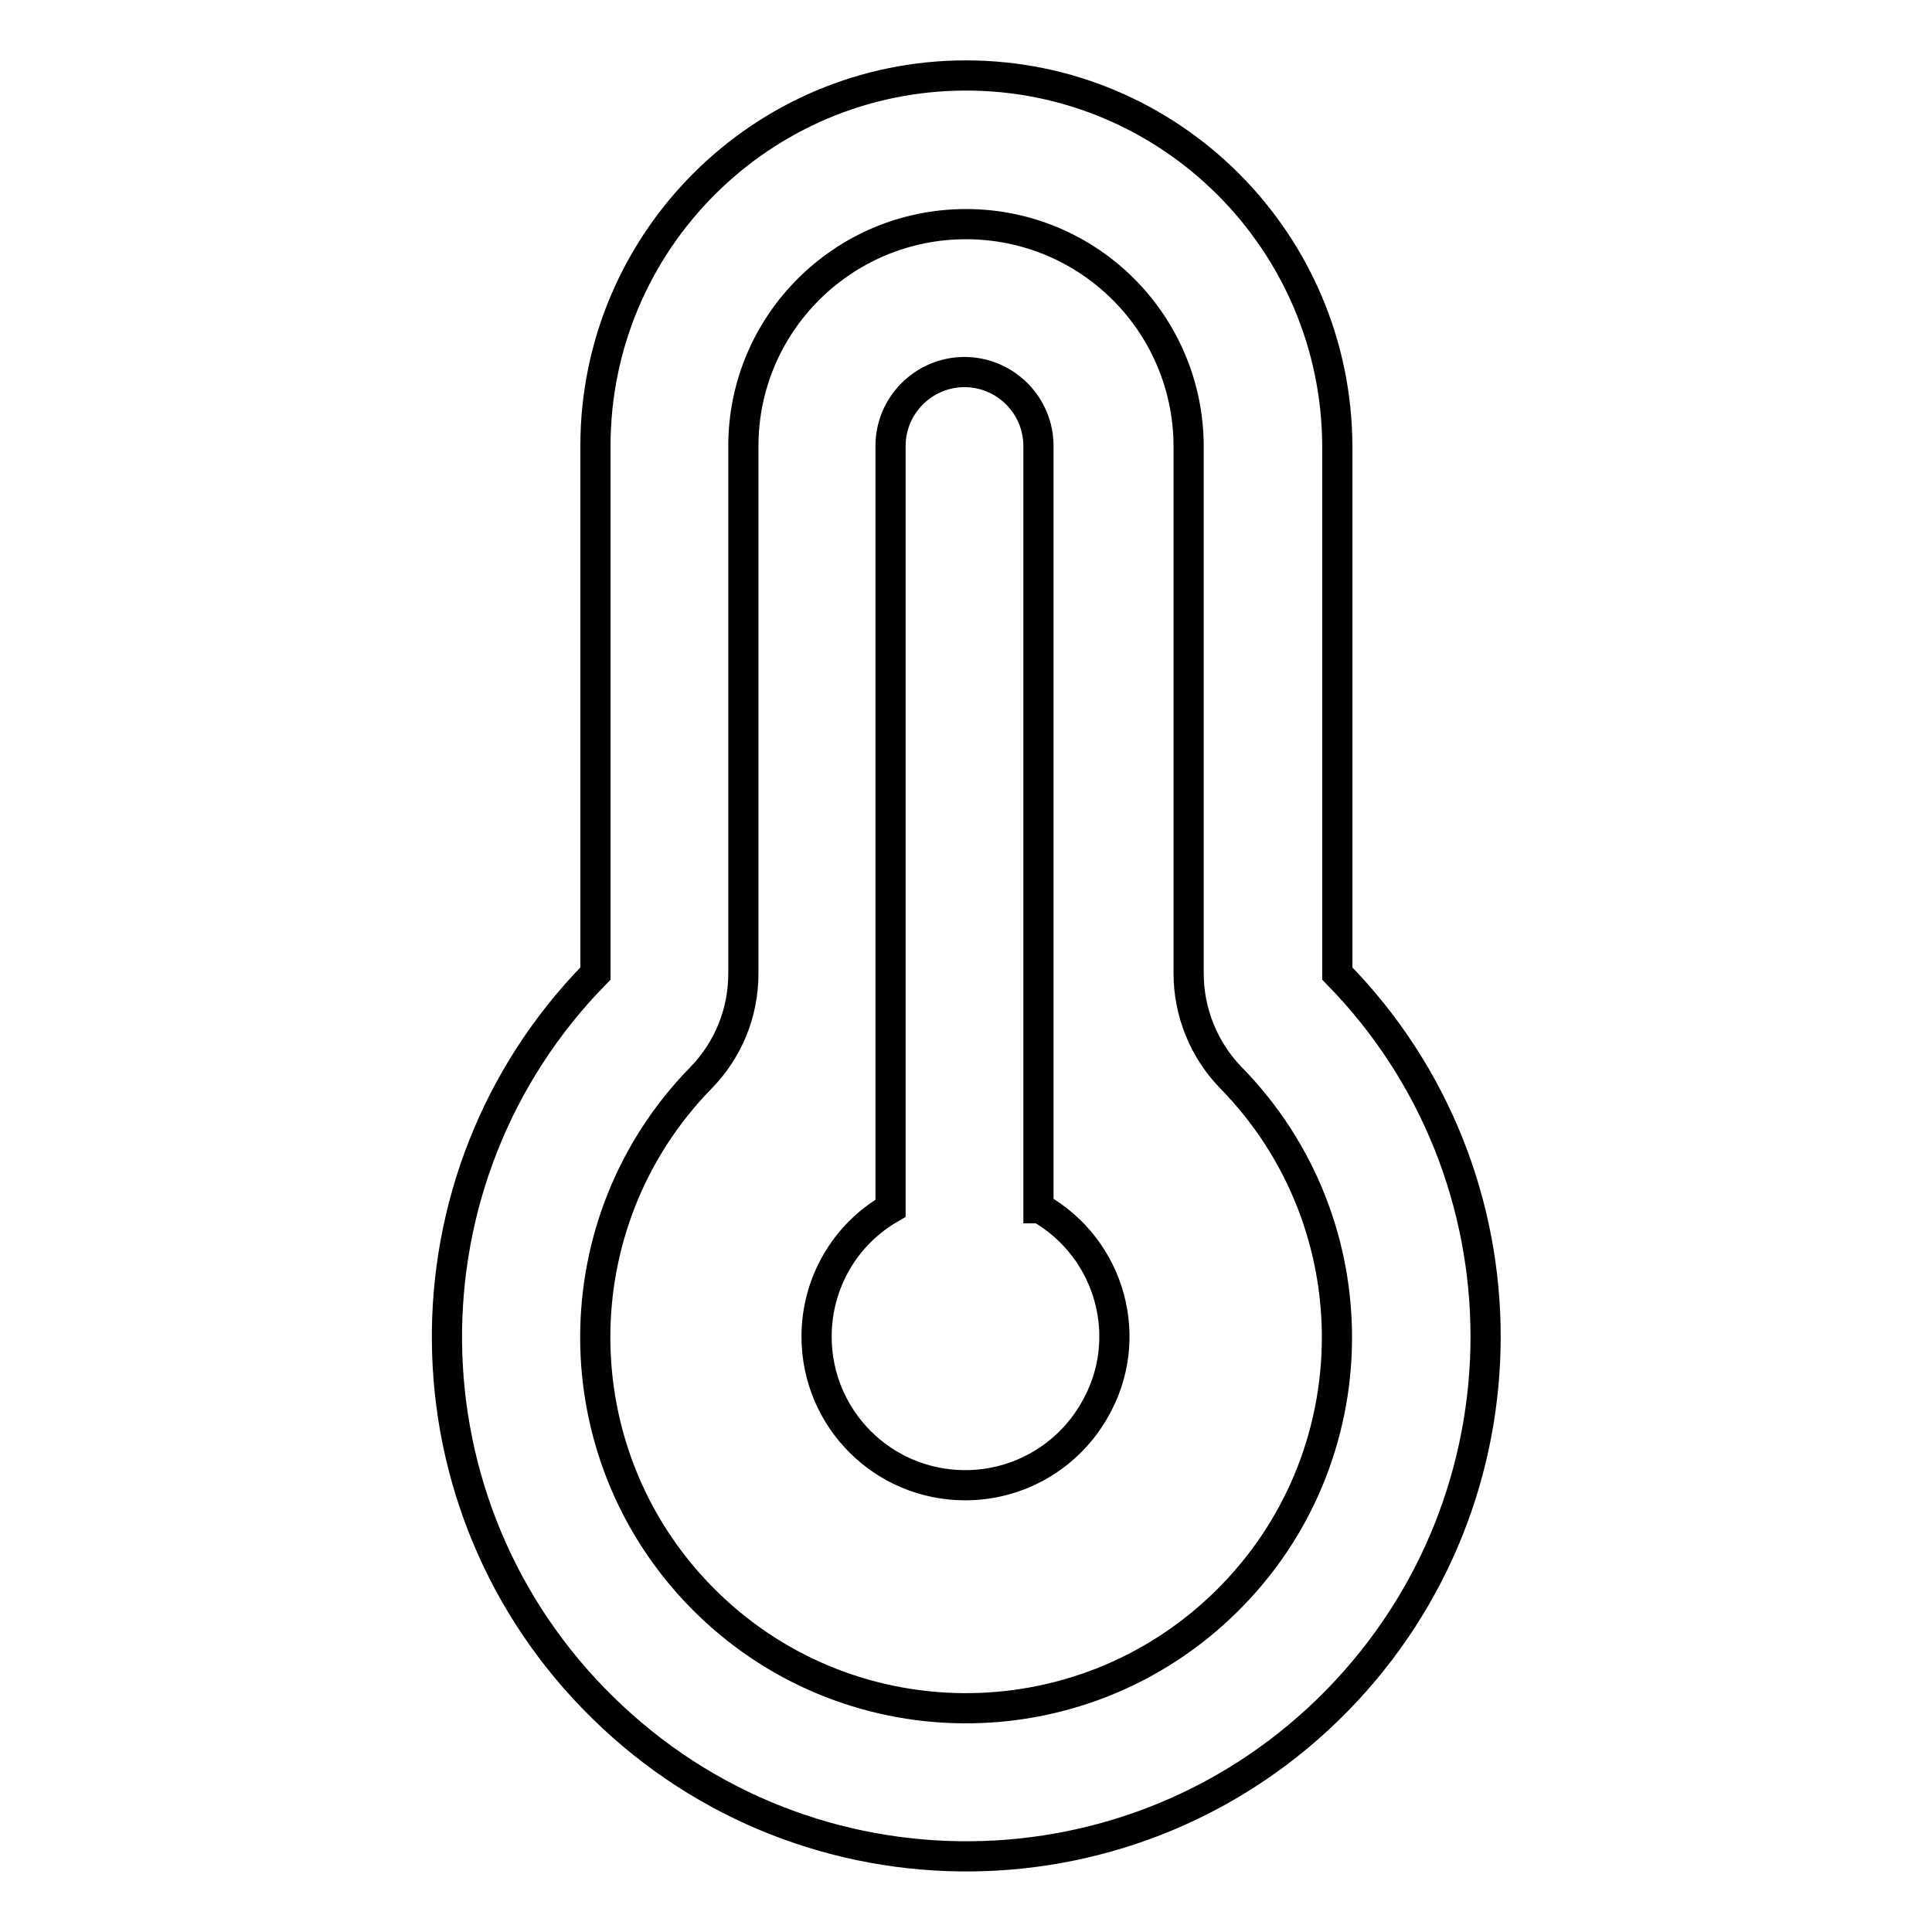 <?xml version="1.0" encoding="utf-8"?>
<!-- Svg Vector Icons : http://www.onlinewebfonts.com/icon -->
<!DOCTYPE svg PUBLIC "-//W3C//DTD SVG 1.1//EN" "http://www.w3.org/Graphics/SVG/1.1/DTD/svg11.dtd">
<svg version="1.1" xmlns="http://www.w3.org/2000/svg" xmlns:xlink="http://www.w3.org/1999/xlink" x="0px" y="0px" viewBox="0 0 256 256" enable-background="new 0 0 256 256" xml:space="preserve">
<g> <path stroke-width="4" fill-opacity="0" stroke="#000000"  d="M128,29.7c16.3,0,29.5,13.2,29.5,29.5V129c0,5.1,2,10.1,5.6,13.8c19,19.4,18.7,50.5-0.7,69.5 c-19.4,19-50.5,18.7-69.5-0.7c-18.7-19.1-18.7-49.7,0-68.8c3.6-3.7,5.6-8.6,5.6-13.8V59.1C98.5,42.9,111.7,29.7,128,29.7z M128,10 c-27.1,0-49.1,22-49.1,49.1V129c-26.6,27.1-26.2,70.7,1,97.3c27.1,26.6,70.7,26.2,97.3-1c26.2-26.8,26.2-69.6,0-96.3V59.1 C177.1,32,155.1,10,128,10z M137.8,160.1c9.4,5.4,12.7,17.4,7.2,26.8c-3.5,6.1-10,9.9-17.1,9.9c-10.9,0-19.7-8.8-19.7-19.7 c0-7,3.7-13.5,9.8-17V59.1c0-5.4,4.4-9.8,9.8-9.8c5.4,0,9.8,4.4,9.8,9.8V160.1z"/></g>
</svg>